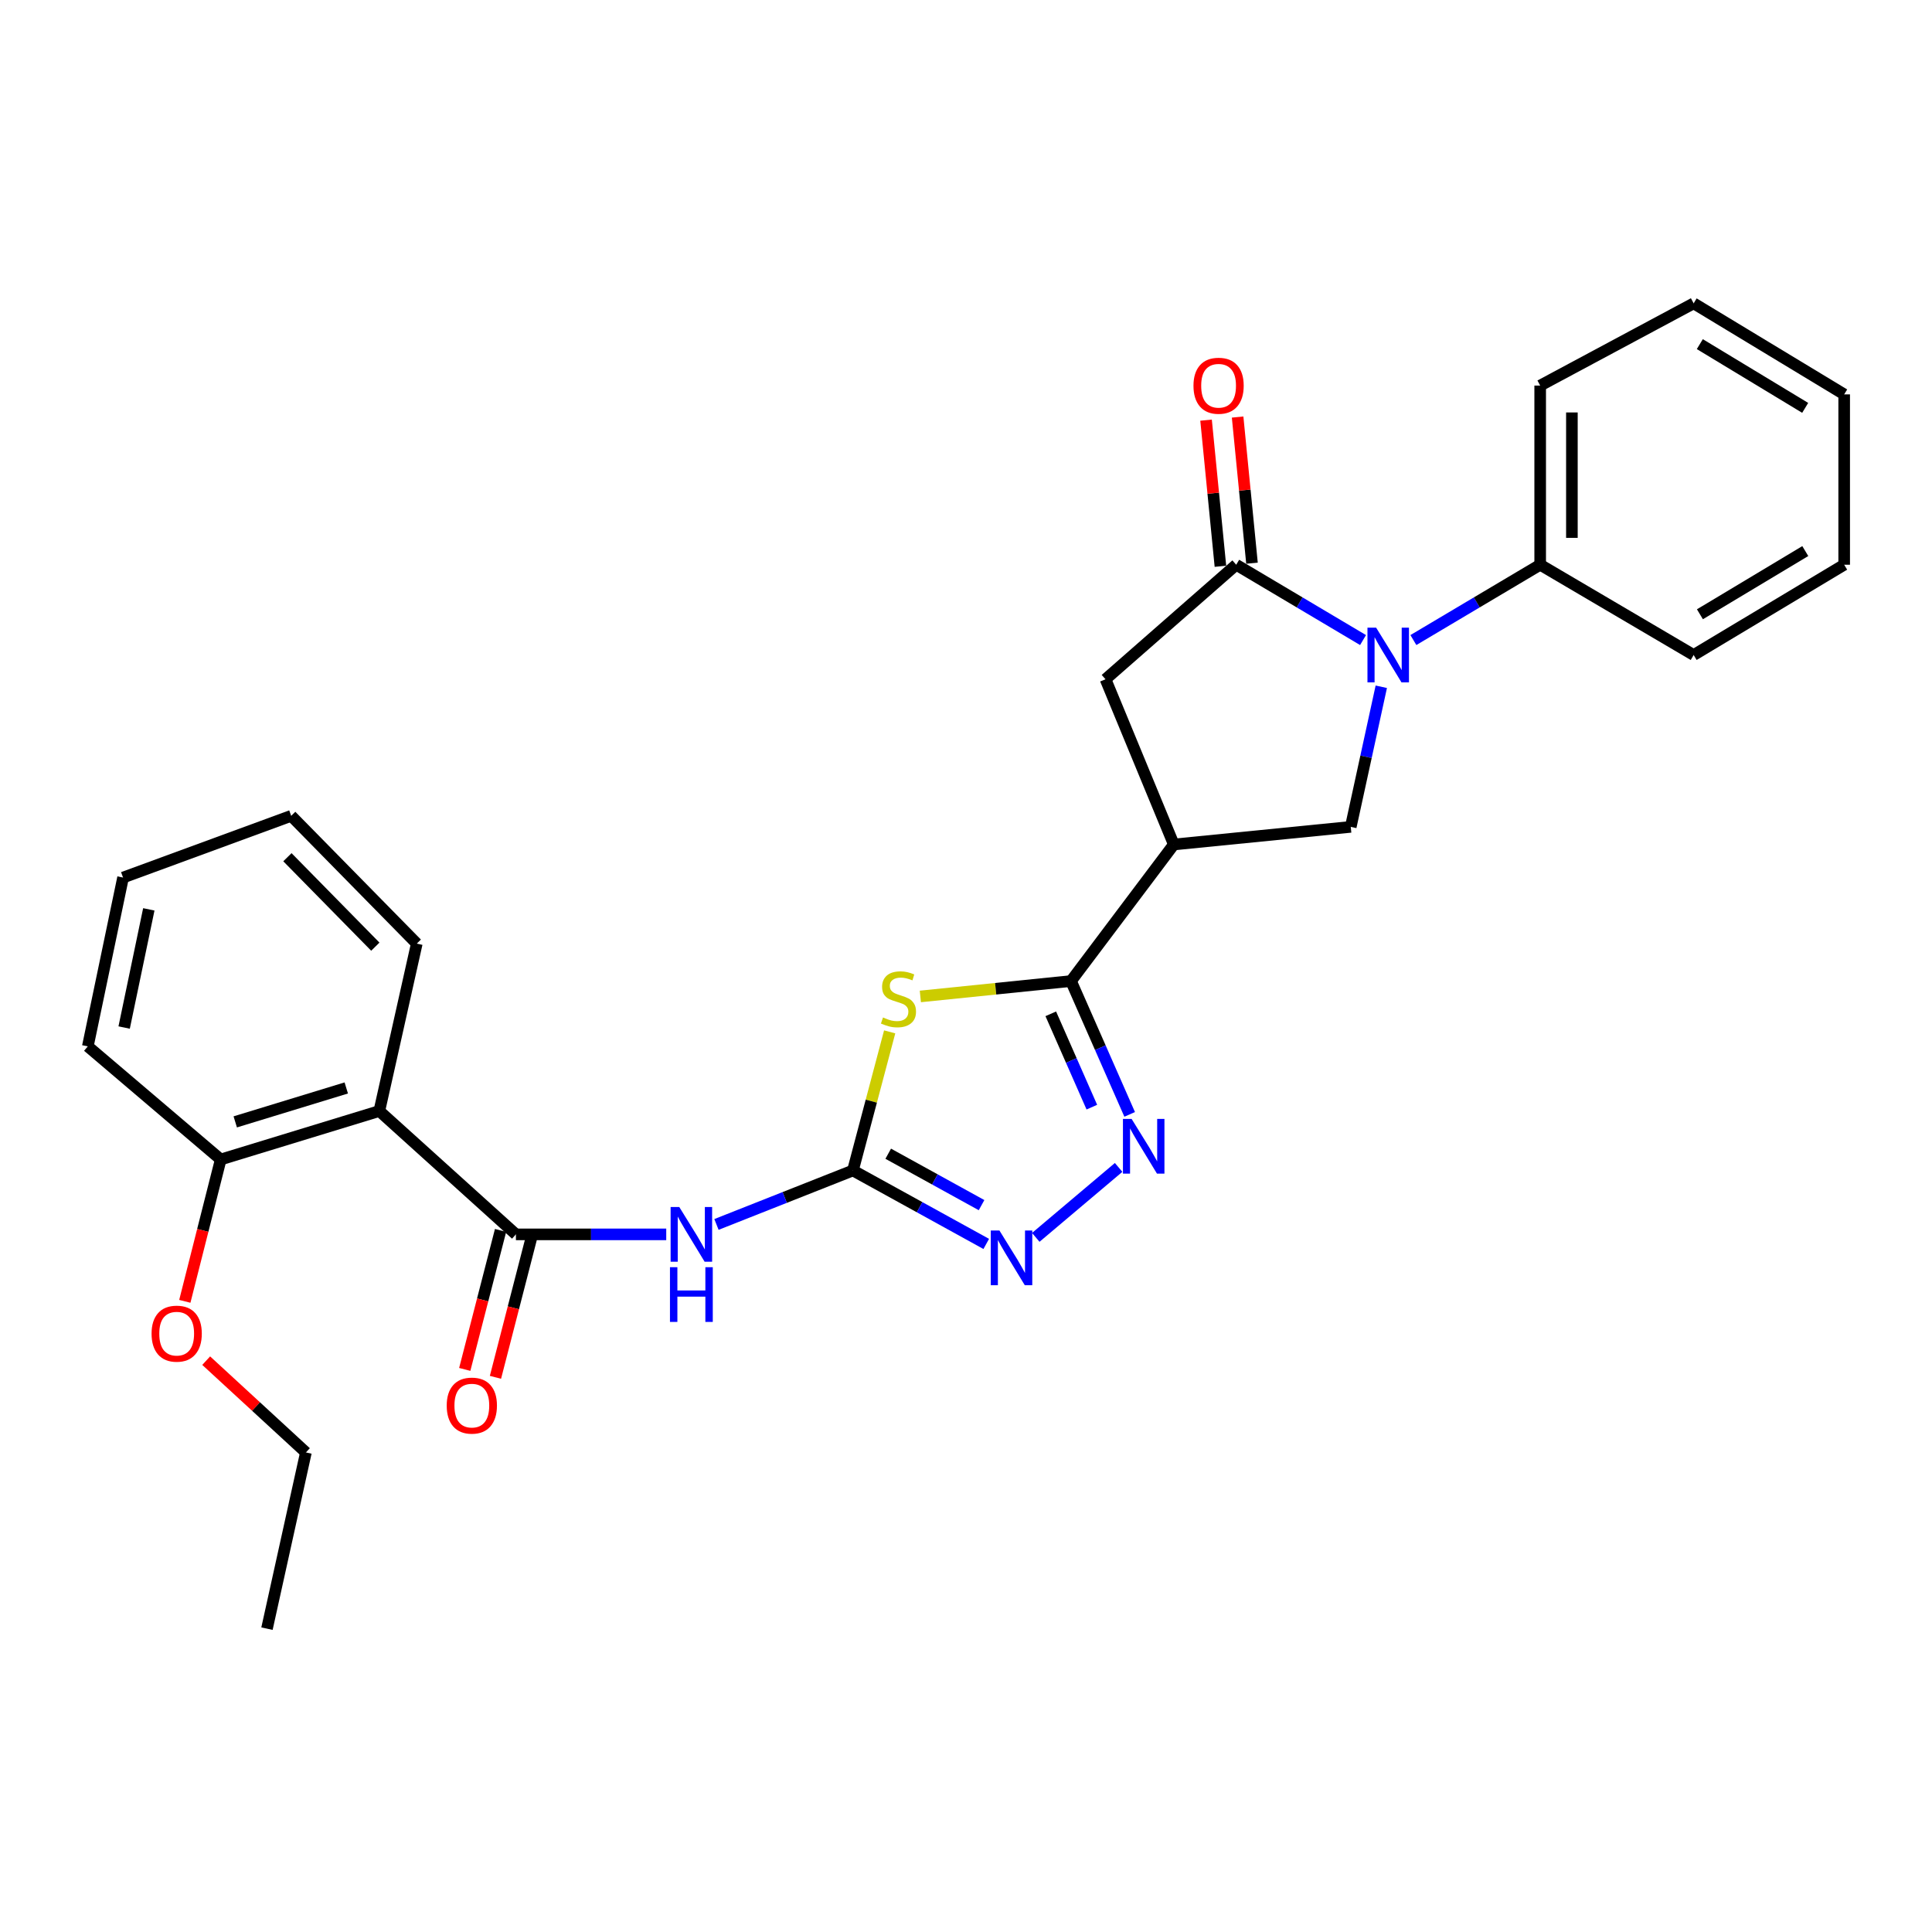 <?xml version='1.0' encoding='iso-8859-1'?>
<svg version='1.1' baseProfile='full'
              xmlns='http://www.w3.org/2000/svg'
                      xmlns:rdkit='http://www.rdkit.org/xml'
                      xmlns:xlink='http://www.w3.org/1999/xlink'
                  xml:space='preserve'
width='1000px' height='1000px' viewBox='0 0 1000 1000'>
<!-- END OF HEADER -->
<rect style='opacity:1.0;fill:#FFFFFF;stroke:none' width='1000' height='1000' x='0' y='0'> </rect>
<path class='bond-0' d='M 460.493,534.096 L 450.983,569.965' style='fill:none;fill-rule:evenodd;stroke:#CCCC00;stroke-width:6px;stroke-linecap:butt;stroke-linejoin:miter;stroke-opacity:1' />
<path class='bond-0' d='M 450.983,569.965 L 441.474,605.835' style='fill:none;fill-rule:evenodd;stroke:#000000;stroke-width:6px;stroke-linecap:butt;stroke-linejoin:miter;stroke-opacity:1' />
<path class='bond-2' d='M 476.371,515.758 L 515.36,511.773' style='fill:none;fill-rule:evenodd;stroke:#CCCC00;stroke-width:6px;stroke-linecap:butt;stroke-linejoin:miter;stroke-opacity:1' />
<path class='bond-2' d='M 515.36,511.773 L 554.349,507.788' style='fill:none;fill-rule:evenodd;stroke:#000000;stroke-width:6px;stroke-linecap:butt;stroke-linejoin:miter;stroke-opacity:1' />
<path class='bond-7' d='M 441.474,605.835 L 406.158,619.804' style='fill:none;fill-rule:evenodd;stroke:#000000;stroke-width:6px;stroke-linecap:butt;stroke-linejoin:miter;stroke-opacity:1' />
<path class='bond-7' d='M 406.158,619.804 L 370.841,633.772' style='fill:none;fill-rule:evenodd;stroke:#0000FF;stroke-width:6px;stroke-linecap:butt;stroke-linejoin:miter;stroke-opacity:1' />
<path class='bond-8' d='M 441.474,605.835 L 475.977,624.846' style='fill:none;fill-rule:evenodd;stroke:#000000;stroke-width:6px;stroke-linecap:butt;stroke-linejoin:miter;stroke-opacity:1' />
<path class='bond-8' d='M 475.977,624.846 L 510.48,643.857' style='fill:none;fill-rule:evenodd;stroke:#0000FF;stroke-width:6px;stroke-linecap:butt;stroke-linejoin:miter;stroke-opacity:1' />
<path class='bond-8' d='M 459.746,597.162 L 483.899,610.469' style='fill:none;fill-rule:evenodd;stroke:#000000;stroke-width:6px;stroke-linecap:butt;stroke-linejoin:miter;stroke-opacity:1' />
<path class='bond-8' d='M 483.899,610.469 L 508.051,623.777' style='fill:none;fill-rule:evenodd;stroke:#0000FF;stroke-width:6px;stroke-linecap:butt;stroke-linejoin:miter;stroke-opacity:1' />
<path class='bond-1' d='M 714.955,355.468 L 707.052,391.727' style='fill:none;fill-rule:evenodd;stroke:#0000FF;stroke-width:6px;stroke-linecap:butt;stroke-linejoin:miter;stroke-opacity:1' />
<path class='bond-1' d='M 707.052,391.727 L 699.15,427.987' style='fill:none;fill-rule:evenodd;stroke:#000000;stroke-width:6px;stroke-linecap:butt;stroke-linejoin:miter;stroke-opacity:1' />
<path class='bond-12' d='M 731.564,331.293 L 764.381,311.799' style='fill:none;fill-rule:evenodd;stroke:#0000FF;stroke-width:6px;stroke-linecap:butt;stroke-linejoin:miter;stroke-opacity:1' />
<path class='bond-12' d='M 764.381,311.799 L 797.197,292.306' style='fill:none;fill-rule:evenodd;stroke:#000000;stroke-width:6px;stroke-linecap:butt;stroke-linejoin:miter;stroke-opacity:1' />
<path class='bond-29' d='M 705.509,331.295 L 672.684,311.8' style='fill:none;fill-rule:evenodd;stroke:#0000FF;stroke-width:6px;stroke-linecap:butt;stroke-linejoin:miter;stroke-opacity:1' />
<path class='bond-29' d='M 672.684,311.8 L 639.858,292.306' style='fill:none;fill-rule:evenodd;stroke:#000000;stroke-width:6px;stroke-linecap:butt;stroke-linejoin:miter;stroke-opacity:1' />
<path class='bond-4' d='M 554.349,507.788 L 569.533,542.294' style='fill:none;fill-rule:evenodd;stroke:#000000;stroke-width:6px;stroke-linecap:butt;stroke-linejoin:miter;stroke-opacity:1' />
<path class='bond-4' d='M 569.533,542.294 L 584.716,576.801' style='fill:none;fill-rule:evenodd;stroke:#0000FF;stroke-width:6px;stroke-linecap:butt;stroke-linejoin:miter;stroke-opacity:1' />
<path class='bond-4' d='M 543.88,524.75 L 554.508,548.905' style='fill:none;fill-rule:evenodd;stroke:#000000;stroke-width:6px;stroke-linecap:butt;stroke-linejoin:miter;stroke-opacity:1' />
<path class='bond-4' d='M 554.508,548.905 L 565.137,573.06' style='fill:none;fill-rule:evenodd;stroke:#0000FF;stroke-width:6px;stroke-linecap:butt;stroke-linejoin:miter;stroke-opacity:1' />
<path class='bond-5' d='M 554.349,507.788 L 607.559,437.106' style='fill:none;fill-rule:evenodd;stroke:#000000;stroke-width:6px;stroke-linecap:butt;stroke-linejoin:miter;stroke-opacity:1' />
<path class='bond-3' d='M 639.858,292.306 L 572.213,351.588' style='fill:none;fill-rule:evenodd;stroke:#000000;stroke-width:6px;stroke-linecap:butt;stroke-linejoin:miter;stroke-opacity:1' />
<path class='bond-13' d='M 648.026,291.503 L 644.307,253.682' style='fill:none;fill-rule:evenodd;stroke:#000000;stroke-width:6px;stroke-linecap:butt;stroke-linejoin:miter;stroke-opacity:1' />
<path class='bond-13' d='M 644.307,253.682 L 640.587,215.861' style='fill:none;fill-rule:evenodd;stroke:#FF0000;stroke-width:6px;stroke-linecap:butt;stroke-linejoin:miter;stroke-opacity:1' />
<path class='bond-13' d='M 631.69,293.109 L 627.971,255.288' style='fill:none;fill-rule:evenodd;stroke:#000000;stroke-width:6px;stroke-linecap:butt;stroke-linejoin:miter;stroke-opacity:1' />
<path class='bond-13' d='M 627.971,255.288 L 624.252,217.467' style='fill:none;fill-rule:evenodd;stroke:#FF0000;stroke-width:6px;stroke-linecap:butt;stroke-linejoin:miter;stroke-opacity:1' />
<path class='bond-28' d='M 578.996,604.256 L 536.117,640.464' style='fill:none;fill-rule:evenodd;stroke:#0000FF;stroke-width:6px;stroke-linecap:butt;stroke-linejoin:miter;stroke-opacity:1' />
<path class='bond-9' d='M 607.559,437.106 L 699.15,427.987' style='fill:none;fill-rule:evenodd;stroke:#000000;stroke-width:6px;stroke-linecap:butt;stroke-linejoin:miter;stroke-opacity:1' />
<path class='bond-11' d='M 607.559,437.106 L 572.213,351.588' style='fill:none;fill-rule:evenodd;stroke:#000000;stroke-width:6px;stroke-linecap:butt;stroke-linejoin:miter;stroke-opacity:1' />
<path class='bond-6' d='M 267.037,638.91 L 305.94,638.91' style='fill:none;fill-rule:evenodd;stroke:#000000;stroke-width:6px;stroke-linecap:butt;stroke-linejoin:miter;stroke-opacity:1' />
<path class='bond-6' d='M 305.94,638.91 L 344.843,638.91' style='fill:none;fill-rule:evenodd;stroke:#0000FF;stroke-width:6px;stroke-linecap:butt;stroke-linejoin:miter;stroke-opacity:1' />
<path class='bond-10' d='M 267.037,638.91 L 196.337,575.058' style='fill:none;fill-rule:evenodd;stroke:#000000;stroke-width:6px;stroke-linecap:butt;stroke-linejoin:miter;stroke-opacity:1' />
<path class='bond-14' d='M 259.09,636.862 L 249.821,672.832' style='fill:none;fill-rule:evenodd;stroke:#000000;stroke-width:6px;stroke-linecap:butt;stroke-linejoin:miter;stroke-opacity:1' />
<path class='bond-14' d='M 249.821,672.832 L 240.553,708.801' style='fill:none;fill-rule:evenodd;stroke:#FF0000;stroke-width:6px;stroke-linecap:butt;stroke-linejoin:miter;stroke-opacity:1' />
<path class='bond-14' d='M 274.985,640.958 L 265.716,676.927' style='fill:none;fill-rule:evenodd;stroke:#000000;stroke-width:6px;stroke-linecap:butt;stroke-linejoin:miter;stroke-opacity:1' />
<path class='bond-14' d='M 265.716,676.927 L 256.448,712.897' style='fill:none;fill-rule:evenodd;stroke:#FF0000;stroke-width:6px;stroke-linecap:butt;stroke-linejoin:miter;stroke-opacity:1' />
<path class='bond-15' d='M 196.337,575.058 L 114.248,600.145' style='fill:none;fill-rule:evenodd;stroke:#000000;stroke-width:6px;stroke-linecap:butt;stroke-linejoin:miter;stroke-opacity:1' />
<path class='bond-15' d='M 179.227,563.124 L 121.764,580.684' style='fill:none;fill-rule:evenodd;stroke:#000000;stroke-width:6px;stroke-linecap:butt;stroke-linejoin:miter;stroke-opacity:1' />
<path class='bond-16' d='M 196.337,575.058 L 215.724,488.41' style='fill:none;fill-rule:evenodd;stroke:#000000;stroke-width:6px;stroke-linecap:butt;stroke-linejoin:miter;stroke-opacity:1' />
<path class='bond-18' d='M 797.197,292.306 L 797.197,199.575' style='fill:none;fill-rule:evenodd;stroke:#000000;stroke-width:6px;stroke-linecap:butt;stroke-linejoin:miter;stroke-opacity:1' />
<path class='bond-18' d='M 813.611,278.396 L 813.611,213.484' style='fill:none;fill-rule:evenodd;stroke:#000000;stroke-width:6px;stroke-linecap:butt;stroke-linejoin:miter;stroke-opacity:1' />
<path class='bond-19' d='M 797.197,292.306 L 876.633,339.031' style='fill:none;fill-rule:evenodd;stroke:#000000;stroke-width:6px;stroke-linecap:butt;stroke-linejoin:miter;stroke-opacity:1' />
<path class='bond-17' d='M 114.248,600.145 L 104.956,636.858' style='fill:none;fill-rule:evenodd;stroke:#000000;stroke-width:6px;stroke-linecap:butt;stroke-linejoin:miter;stroke-opacity:1' />
<path class='bond-17' d='M 104.956,636.858 L 95.663,673.57' style='fill:none;fill-rule:evenodd;stroke:#FF0000;stroke-width:6px;stroke-linecap:butt;stroke-linejoin:miter;stroke-opacity:1' />
<path class='bond-20' d='M 114.248,600.145 L 45.455,541.601' style='fill:none;fill-rule:evenodd;stroke:#000000;stroke-width:6px;stroke-linecap:butt;stroke-linejoin:miter;stroke-opacity:1' />
<path class='bond-22' d='M 215.724,488.41 L 150.724,422.27' style='fill:none;fill-rule:evenodd;stroke:#000000;stroke-width:6px;stroke-linecap:butt;stroke-linejoin:miter;stroke-opacity:1' />
<path class='bond-22' d='M 194.267,489.994 L 148.767,443.696' style='fill:none;fill-rule:evenodd;stroke:#000000;stroke-width:6px;stroke-linecap:butt;stroke-linejoin:miter;stroke-opacity:1' />
<path class='bond-21' d='M 106.724,704.272 L 132.531,728.028' style='fill:none;fill-rule:evenodd;stroke:#FF0000;stroke-width:6px;stroke-linecap:butt;stroke-linejoin:miter;stroke-opacity:1' />
<path class='bond-21' d='M 132.531,728.028 L 158.339,751.785' style='fill:none;fill-rule:evenodd;stroke:#000000;stroke-width:6px;stroke-linecap:butt;stroke-linejoin:miter;stroke-opacity:1' />
<path class='bond-25' d='M 797.197,199.575 L 876.633,157.007' style='fill:none;fill-rule:evenodd;stroke:#000000;stroke-width:6px;stroke-linecap:butt;stroke-linejoin:miter;stroke-opacity:1' />
<path class='bond-26' d='M 876.633,339.031 L 954.545,292.306' style='fill:none;fill-rule:evenodd;stroke:#000000;stroke-width:6px;stroke-linecap:butt;stroke-linejoin:miter;stroke-opacity:1' />
<path class='bond-26' d='M 879.878,317.946 L 934.416,285.238' style='fill:none;fill-rule:evenodd;stroke:#000000;stroke-width:6px;stroke-linecap:butt;stroke-linejoin:miter;stroke-opacity:1' />
<path class='bond-30' d='M 45.455,541.601 L 63.693,454.223' style='fill:none;fill-rule:evenodd;stroke:#000000;stroke-width:6px;stroke-linecap:butt;stroke-linejoin:miter;stroke-opacity:1' />
<path class='bond-30' d='M 64.258,531.848 L 77.025,470.683' style='fill:none;fill-rule:evenodd;stroke:#000000;stroke-width:6px;stroke-linecap:butt;stroke-linejoin:miter;stroke-opacity:1' />
<path class='bond-23' d='M 158.339,751.785 L 138.186,842.993' style='fill:none;fill-rule:evenodd;stroke:#000000;stroke-width:6px;stroke-linecap:butt;stroke-linejoin:miter;stroke-opacity:1' />
<path class='bond-24' d='M 150.724,422.27 L 63.693,454.223' style='fill:none;fill-rule:evenodd;stroke:#000000;stroke-width:6px;stroke-linecap:butt;stroke-linejoin:miter;stroke-opacity:1' />
<path class='bond-31' d='M 876.633,157.007 L 954.545,204.134' style='fill:none;fill-rule:evenodd;stroke:#000000;stroke-width:6px;stroke-linecap:butt;stroke-linejoin:miter;stroke-opacity:1' />
<path class='bond-31' d='M 879.824,178.121 L 934.363,211.11' style='fill:none;fill-rule:evenodd;stroke:#000000;stroke-width:6px;stroke-linecap:butt;stroke-linejoin:miter;stroke-opacity:1' />
<path class='bond-27' d='M 954.545,292.306 L 954.545,204.134' style='fill:none;fill-rule:evenodd;stroke:#000000;stroke-width:6px;stroke-linecap:butt;stroke-linejoin:miter;stroke-opacity:1' />
<path  class='atom-0' d='M 457.047 526.636
Q 457.367 526.756, 458.687 527.316
Q 460.007 527.876, 461.447 528.236
Q 462.927 528.556, 464.367 528.556
Q 467.047 528.556, 468.607 527.276
Q 470.167 525.956, 470.167 523.676
Q 470.167 522.116, 469.367 521.156
Q 468.607 520.196, 467.407 519.676
Q 466.207 519.156, 464.207 518.556
Q 461.687 517.796, 460.167 517.076
Q 458.687 516.356, 457.607 514.836
Q 456.567 513.316, 456.567 510.756
Q 456.567 507.196, 458.967 504.996
Q 461.407 502.796, 466.207 502.796
Q 469.487 502.796, 473.207 504.356
L 472.287 507.436
Q 468.887 506.036, 466.327 506.036
Q 463.567 506.036, 462.047 507.196
Q 460.527 508.316, 460.567 510.276
Q 460.567 511.796, 461.327 512.716
Q 462.127 513.636, 463.247 514.156
Q 464.407 514.676, 466.327 515.276
Q 468.887 516.076, 470.407 516.876
Q 471.927 517.676, 473.007 519.316
Q 474.127 520.916, 474.127 523.676
Q 474.127 527.596, 471.487 529.716
Q 468.887 531.796, 464.527 531.796
Q 462.007 531.796, 460.087 531.236
Q 458.207 530.716, 455.967 529.796
L 457.047 526.636
' fill='#CCCC00'/>
<path  class='atom-2' d='M 712.277 324.871
L 721.557 339.871
Q 722.477 341.351, 723.957 344.031
Q 725.437 346.711, 725.517 346.871
L 725.517 324.871
L 729.277 324.871
L 729.277 353.191
L 725.397 353.191
L 715.437 336.791
Q 714.277 334.871, 713.037 332.671
Q 711.837 330.471, 711.477 329.791
L 711.477 353.191
L 707.797 353.191
L 707.797 324.871
L 712.277 324.871
' fill='#0000FF'/>
<path  class='atom-5' d='M 585.714 579.136
L 594.994 594.136
Q 595.914 595.616, 597.394 598.296
Q 598.874 600.976, 598.954 601.136
L 598.954 579.136
L 602.714 579.136
L 602.714 607.456
L 598.834 607.456
L 588.874 591.056
Q 587.714 589.136, 586.474 586.936
Q 585.274 584.736, 584.914 584.056
L 584.914 607.456
L 581.234 607.456
L 581.234 579.136
L 585.714 579.136
' fill='#0000FF'/>
<path  class='atom-8' d='M 351.593 624.75
L 360.873 639.75
Q 361.793 641.23, 363.273 643.91
Q 364.753 646.59, 364.833 646.75
L 364.833 624.75
L 368.593 624.75
L 368.593 653.07
L 364.713 653.07
L 354.753 636.67
Q 353.593 634.75, 352.353 632.55
Q 351.153 630.35, 350.793 629.67
L 350.793 653.07
L 347.113 653.07
L 347.113 624.75
L 351.593 624.75
' fill='#0000FF'/>
<path  class='atom-8' d='M 346.773 655.902
L 350.613 655.902
L 350.613 667.942
L 365.093 667.942
L 365.093 655.902
L 368.933 655.902
L 368.933 684.222
L 365.093 684.222
L 365.093 671.142
L 350.613 671.142
L 350.613 684.222
L 346.773 684.222
L 346.773 655.902
' fill='#0000FF'/>
<path  class='atom-9' d='M 517.303 636.905
L 526.583 651.905
Q 527.503 653.385, 528.983 656.065
Q 530.463 658.745, 530.543 658.905
L 530.543 636.905
L 534.303 636.905
L 534.303 665.225
L 530.423 665.225
L 520.463 648.825
Q 519.303 646.905, 518.063 644.705
Q 516.863 642.505, 516.503 641.825
L 516.503 665.225
L 512.823 665.225
L 512.823 636.905
L 517.303 636.905
' fill='#0000FF'/>
<path  class='atom-14' d='M 617.739 199.655
Q 617.739 192.855, 621.099 189.055
Q 624.459 185.255, 630.739 185.255
Q 637.019 185.255, 640.379 189.055
Q 643.739 192.855, 643.739 199.655
Q 643.739 206.535, 640.339 210.455
Q 636.939 214.335, 630.739 214.335
Q 624.499 214.335, 621.099 210.455
Q 617.739 206.575, 617.739 199.655
M 630.739 211.135
Q 635.059 211.135, 637.379 208.255
Q 639.739 205.335, 639.739 199.655
Q 639.739 194.095, 637.379 191.295
Q 635.059 188.455, 630.739 188.455
Q 626.419 188.455, 624.059 191.255
Q 621.739 194.055, 621.739 199.655
Q 621.739 205.375, 624.059 208.255
Q 626.419 211.135, 630.739 211.135
' fill='#FF0000'/>
<path  class='atom-15' d='M 231.221 727.535
Q 231.221 720.735, 234.581 716.935
Q 237.941 713.135, 244.221 713.135
Q 250.501 713.135, 253.861 716.935
Q 257.221 720.735, 257.221 727.535
Q 257.221 734.415, 253.821 738.335
Q 250.421 742.215, 244.221 742.215
Q 237.981 742.215, 234.581 738.335
Q 231.221 734.455, 231.221 727.535
M 244.221 739.015
Q 248.541 739.015, 250.861 736.135
Q 253.221 733.215, 253.221 727.535
Q 253.221 721.975, 250.861 719.175
Q 248.541 716.335, 244.221 716.335
Q 239.901 716.335, 237.541 719.135
Q 235.221 721.935, 235.221 727.535
Q 235.221 733.255, 237.541 736.135
Q 239.901 739.015, 244.221 739.015
' fill='#FF0000'/>
<path  class='atom-18' d='M 78.451 690.293
Q 78.451 683.493, 81.811 679.693
Q 85.171 675.893, 91.451 675.893
Q 97.731 675.893, 101.091 679.693
Q 104.451 683.493, 104.451 690.293
Q 104.451 697.173, 101.051 701.093
Q 97.651 704.973, 91.451 704.973
Q 85.211 704.973, 81.811 701.093
Q 78.451 697.213, 78.451 690.293
M 91.451 701.773
Q 95.771 701.773, 98.091 698.893
Q 100.451 695.973, 100.451 690.293
Q 100.451 684.733, 98.091 681.933
Q 95.771 679.093, 91.451 679.093
Q 87.131 679.093, 84.771 681.893
Q 82.451 684.693, 82.451 690.293
Q 82.451 696.013, 84.771 698.893
Q 87.131 701.773, 91.451 701.773
' fill='#FF0000'/>
</svg>
